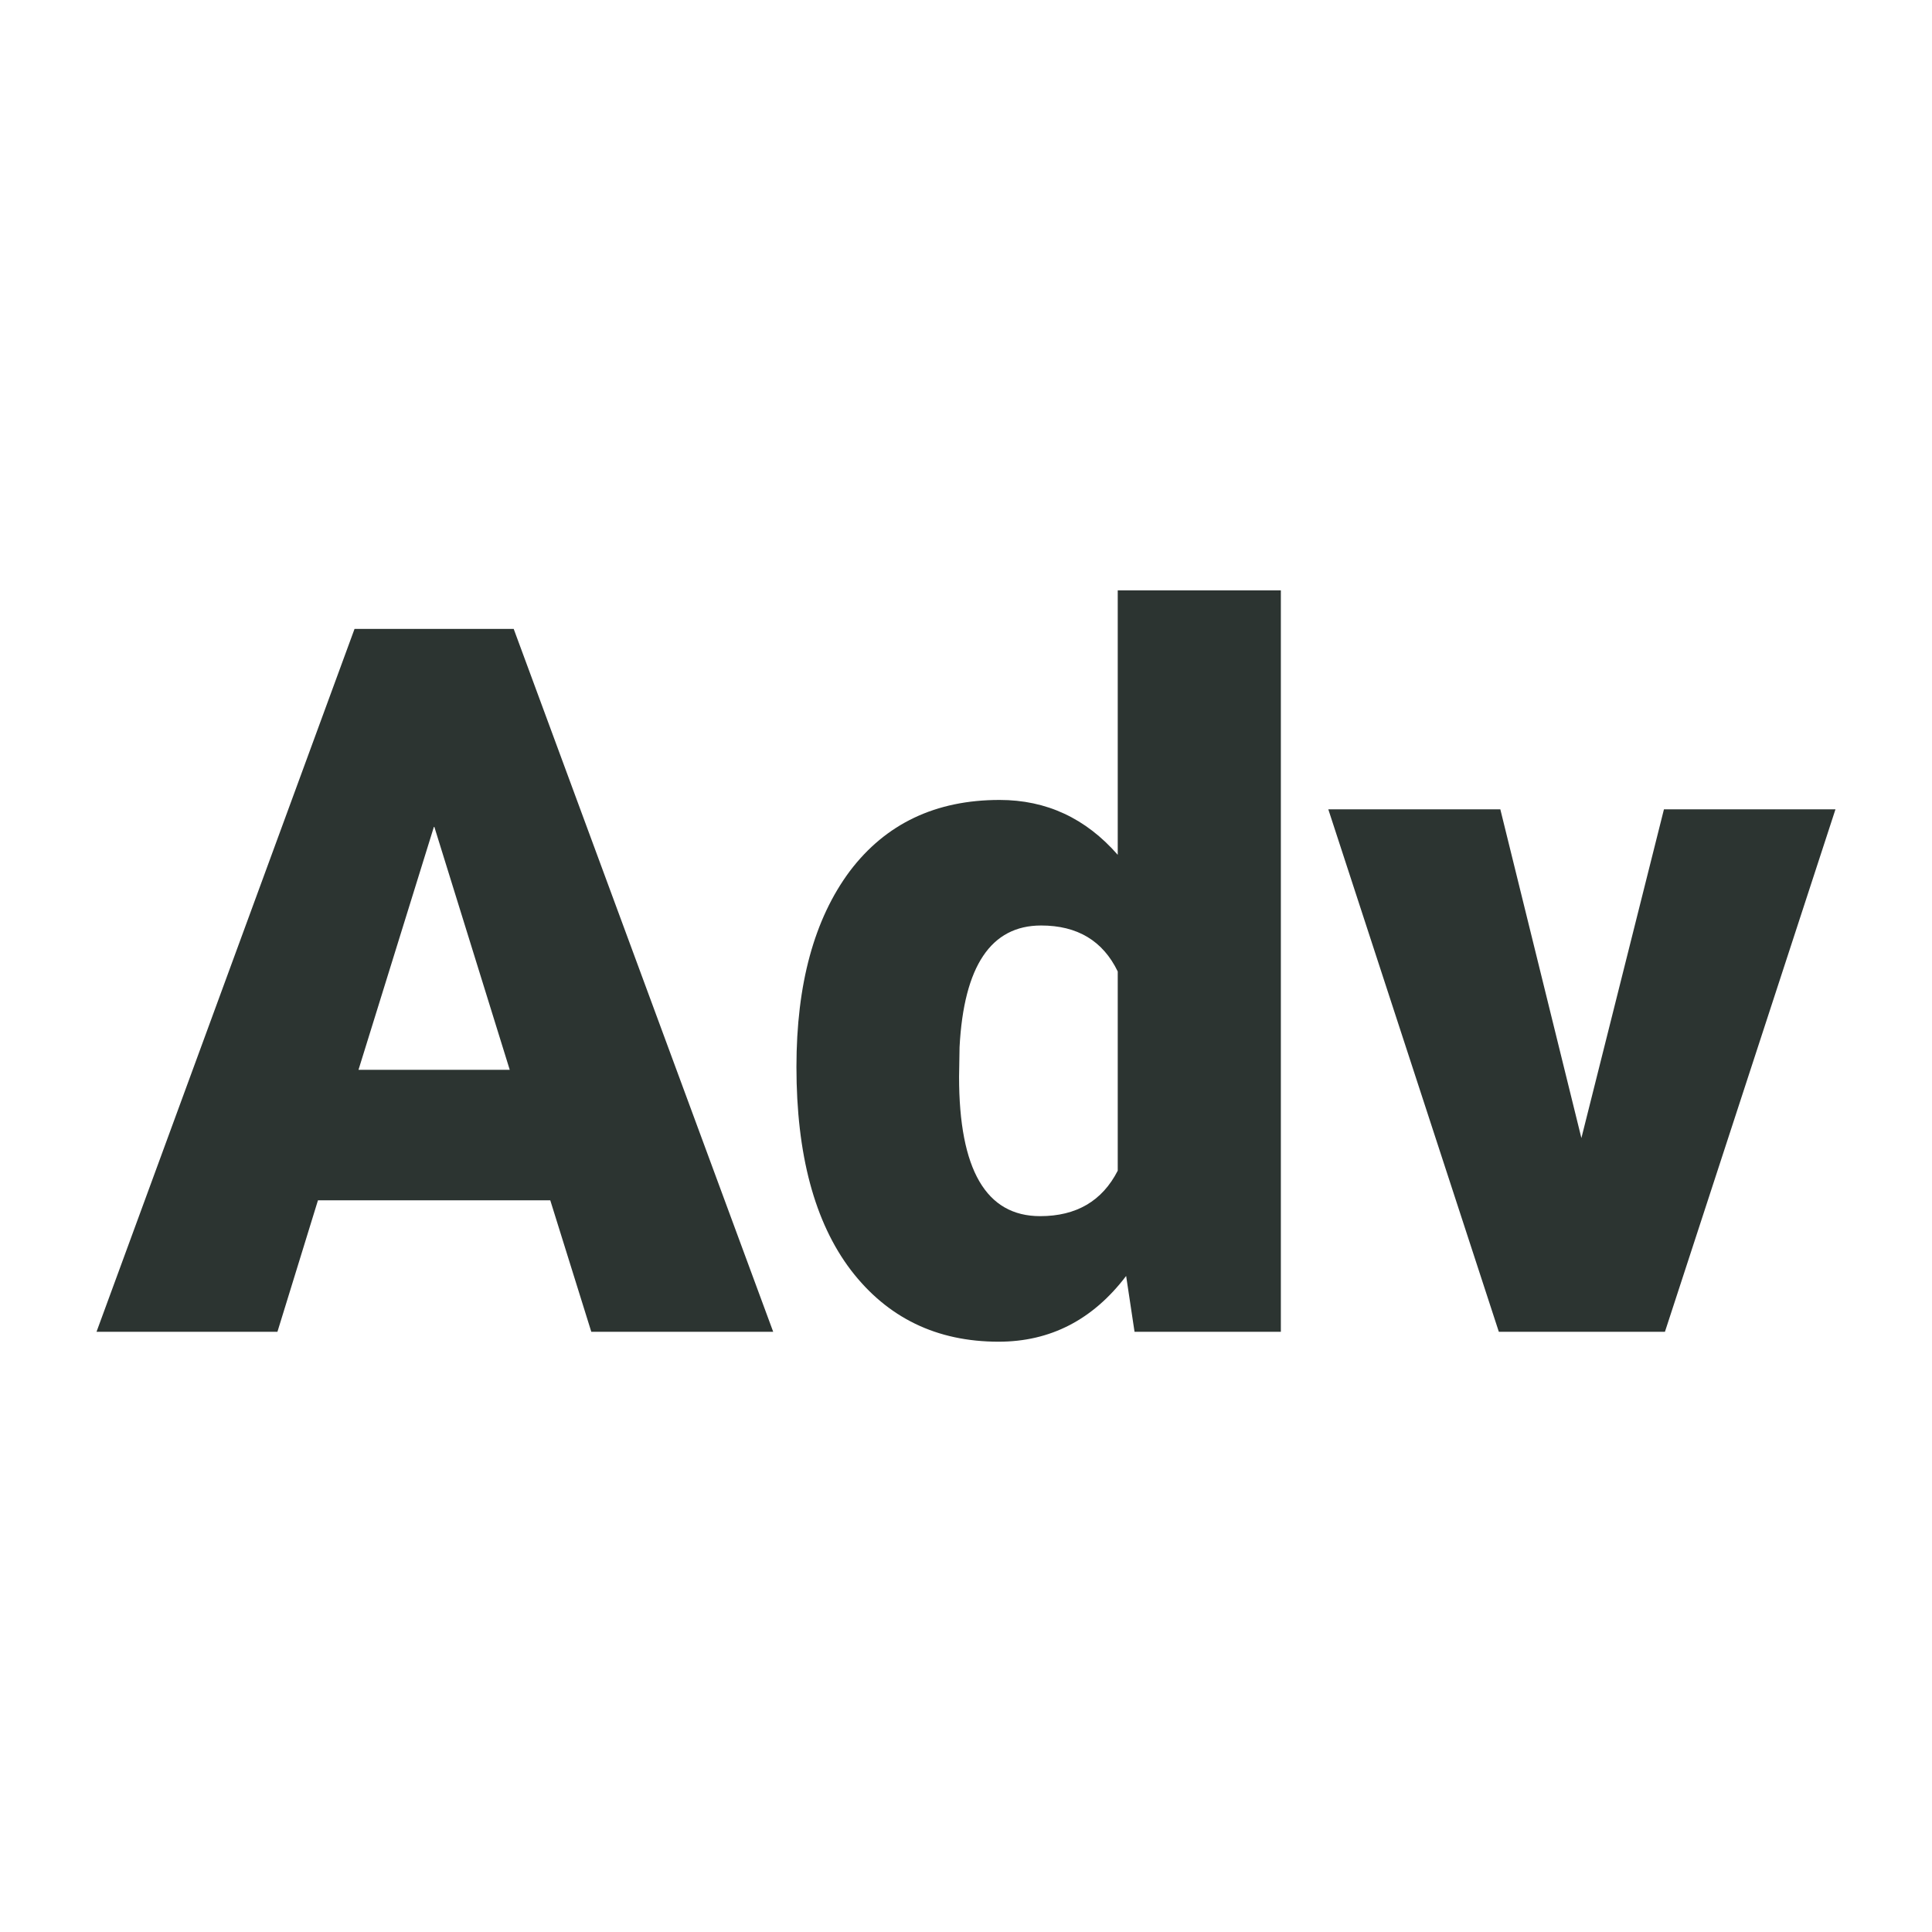<svg xmlns="http://www.w3.org/2000/svg" version="1.1" xmlns:xlink="http://www.w3.org/1999/xlink" viewBox="0 0 200 200"><rect width="200" height="200" fill="url('#gradient')"></rect><defs><linearGradient id="gradient" gradientTransform="rotate(45 0.5 0.5)"><stop offset="0%" stop-color="#ffffff"></stop><stop offset="100%" stop-color="#ffffff"></stop></linearGradient></defs><g><g fill="#2c3431" transform="matrix(5.117,0,0,5.117,10.144,137.869)" stroke="#7d836e" stroke-width="0"><path d="M9.98 0L9.15-2.66L4.45-2.66L3.63 0L-0.03 0L5.19-14.22L8.41-14.22L13.66 0L9.98 0ZM6.80-10.23L5.27-5.30L8.33-5.30L6.80-10.23ZM14.13-5.36L14.13-5.36Q14.13-7.87 15.21-9.32Q16.30-10.76 18.24-10.76L18.24-10.76Q19.66-10.76 20.63-9.65L20.63-9.65L20.63-15L23.93-15L23.93 0L20.97 0L20.80-1.13Q19.79 0.20 18.22 0.20L18.22 0.20Q16.34 0.20 15.23-1.25Q14.13-2.70 14.13-5.36ZM17.43-5.76L17.42-5.16Q17.42-2.34 19.06-2.34L19.06-2.34Q20.16-2.34 20.63-3.26L20.63-3.26L20.63-7.29Q20.18-8.22 19.08-8.22L19.08-8.22Q17.56-8.22 17.43-5.76L17.43-5.76ZM28.37-10.57L30.01-3.92L31.68-10.57L35.15-10.57L31.70 0L28.34 0L24.89-10.57L28.37-10.57Z"></path></g></g></svg>